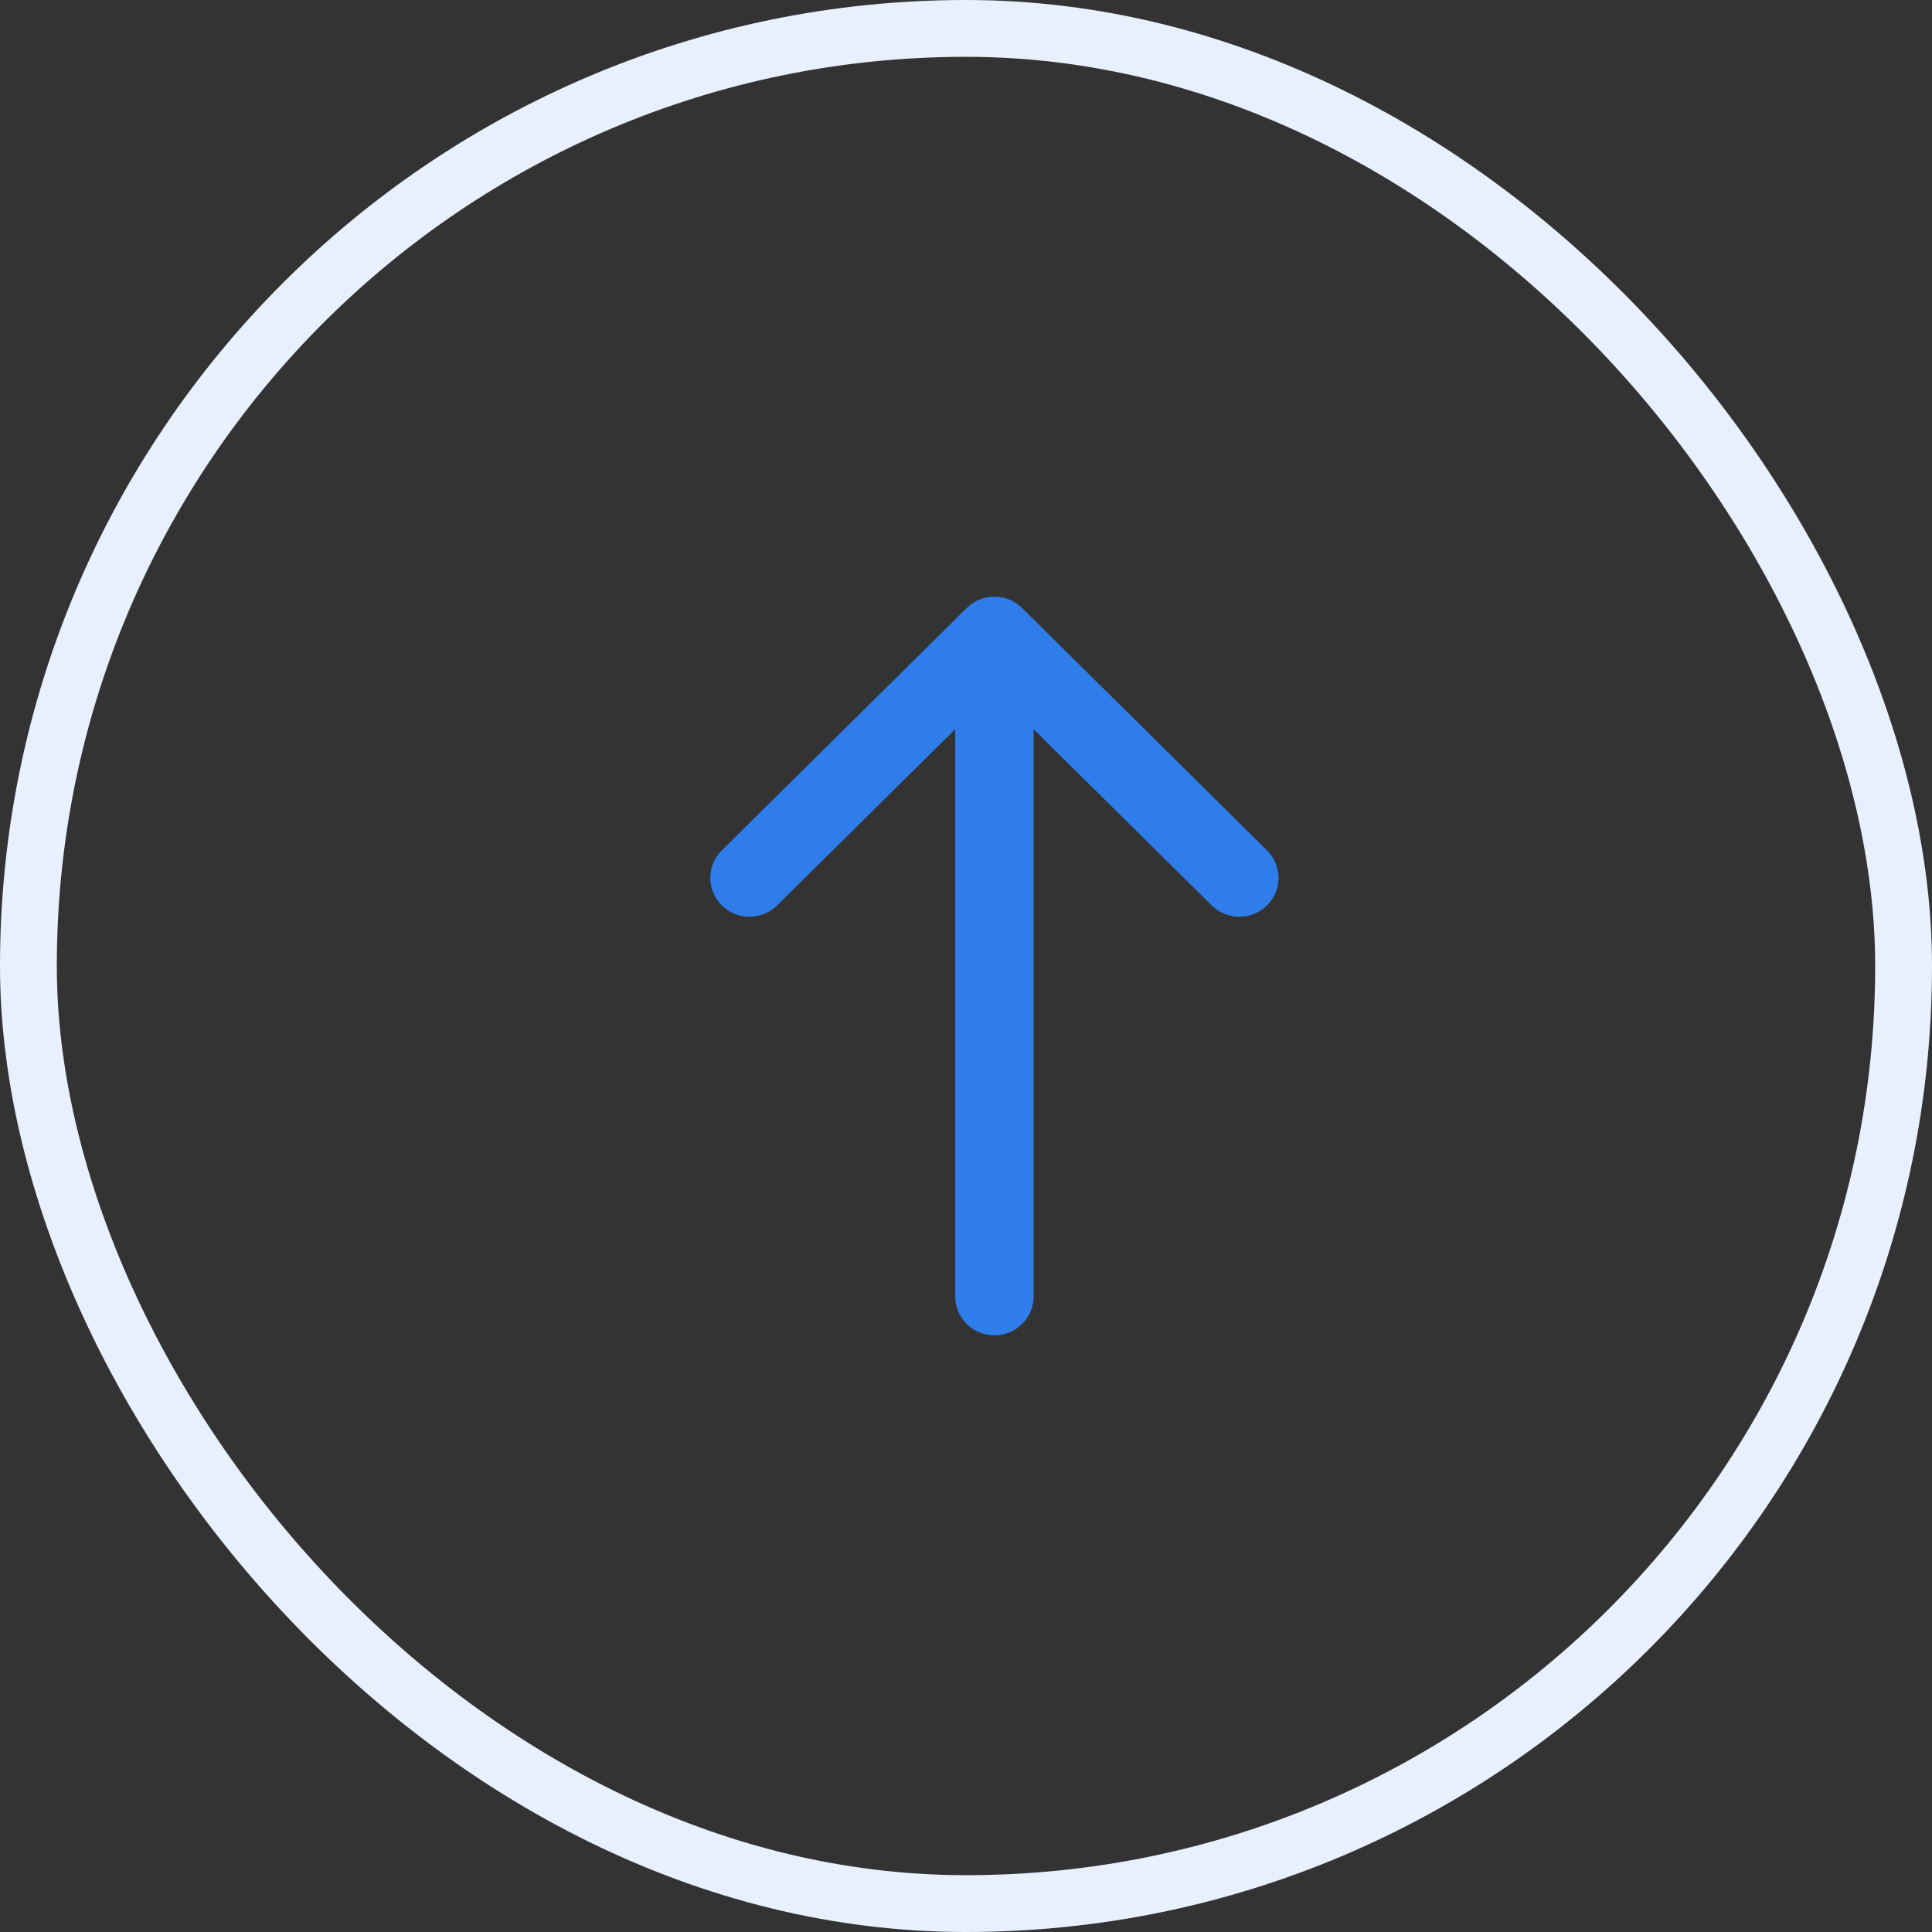 <?xml version="1.0" encoding="utf-8"?>
<svg xmlns="http://www.w3.org/2000/svg" xmlns:xlink="http://www.w3.org/1999/xlink" width="34px" height="34px" viewBox="0 0 34 34" version="1.1">
    
    <rect x="0" y="0" width="34" height="34" fill="#333333" stroke="none"/>
    
    <title>scroll-to-top</title>
    <desc>Created with Sketch.</desc>
    <g id="Docs" stroke="none" stroke-width="1" fill="none" fill-rule="evenodd">
        <g id="Sticky-Header-Scrolling:-Feedback" transform="translate(-315, -14)">
            <g id="Group-2" transform="translate(100, 0)">
                <g id="scroll-to-top" transform="translate(215, 14)">
                    <rect id="Rectangle" stroke="#E7F0FC" fill-rule="nonzero" x="0.5" y="0.5" width="33" height="33" rx="16.5"/>
                    <path d="M23.8,17.487 L19.535,21.797 C19.402,21.932 19.226,22 19.051,22 C18.876,22 18.701,21.933 18.568,21.799 C18.3,21.53 18.3,21.093 18.567,20.823 L21.667,17.69 L11.684,17.69 C11.306,17.69 11,17.381 11,17 C11,16.619 11.306,16.31 11.684,16.31 L21.667,16.31 L18.567,13.177 C18.3,12.907 18.3,12.47 18.568,12.201 C18.835,11.932 19.269,11.933 19.535,12.203 L23.8,16.513 C24.067,16.782 24.067,17.218 23.8,17.487" id="arrow-thin-right" fill="#2F7DEB" transform="translate(17.5, 17) rotate(-90) translate(-17.5, -17)"/>
                </g>
            </g>
        </g>
    </g>
</svg>